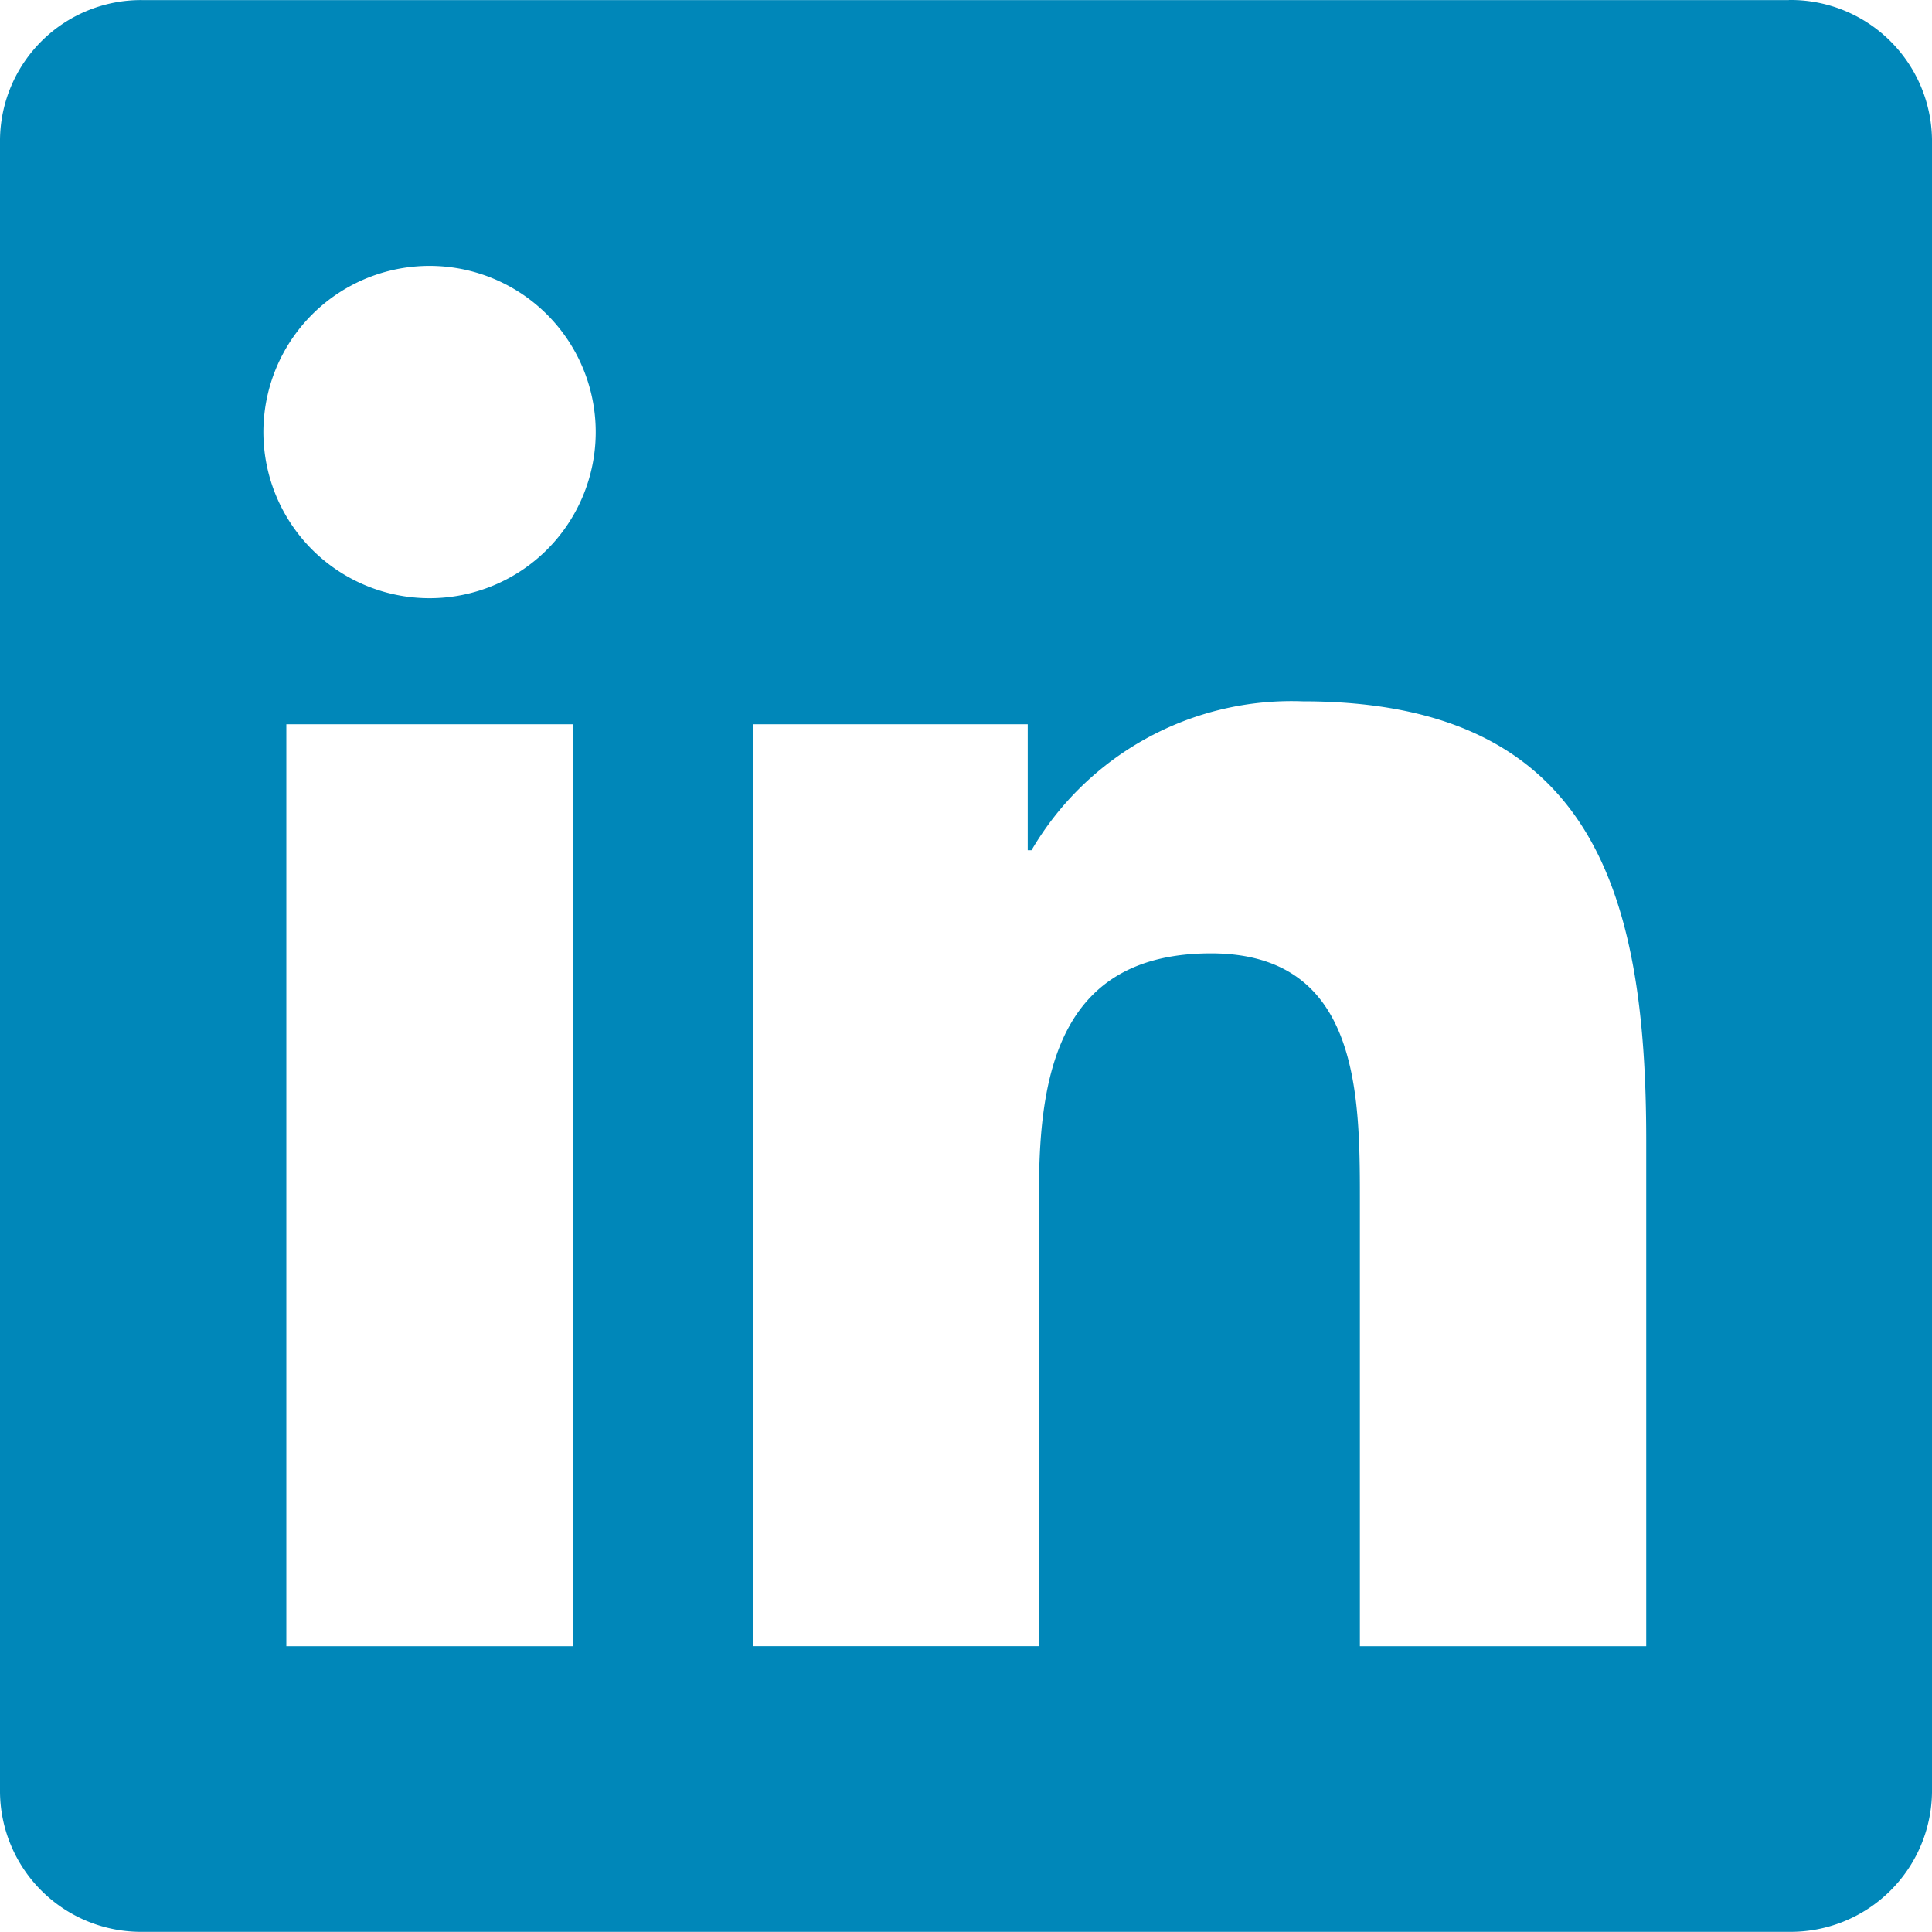 <svg id="Path_2520" xmlns="http://www.w3.org/2000/svg" viewBox="0 0 24 23.999">
  <path id="Path_2520-2" data-name="Path_2520" d="M20.45,22.232H16.893V16.662c0-1.328-.024-3.037-1.85-3.037-1.852,0-2.136,1.446-2.136,2.941v5.665H9.353V10.779h3.414v1.565h.047a3.743,3.743,0,0,1,3.368-1.85c3.6,0,4.268,2.371,4.268,5.454ZM5.34,9.213A2.064,2.064,0,1,1,7.4,7.149,2.063,2.063,0,0,1,5.34,9.213h0M7.117,22.232H3.557V10.779h3.56ZM22.222,1.783H1.77A1.752,1.752,0,0,0,0,3.513V24.049a1.752,1.752,0,0,0,1.77,1.731H22.222A1.756,1.756,0,0,0,24,24.049V3.512a1.756,1.756,0,0,0-1.778-1.73" transform="translate(0 -1.782)" fill="#0087b9"/>
</svg>
